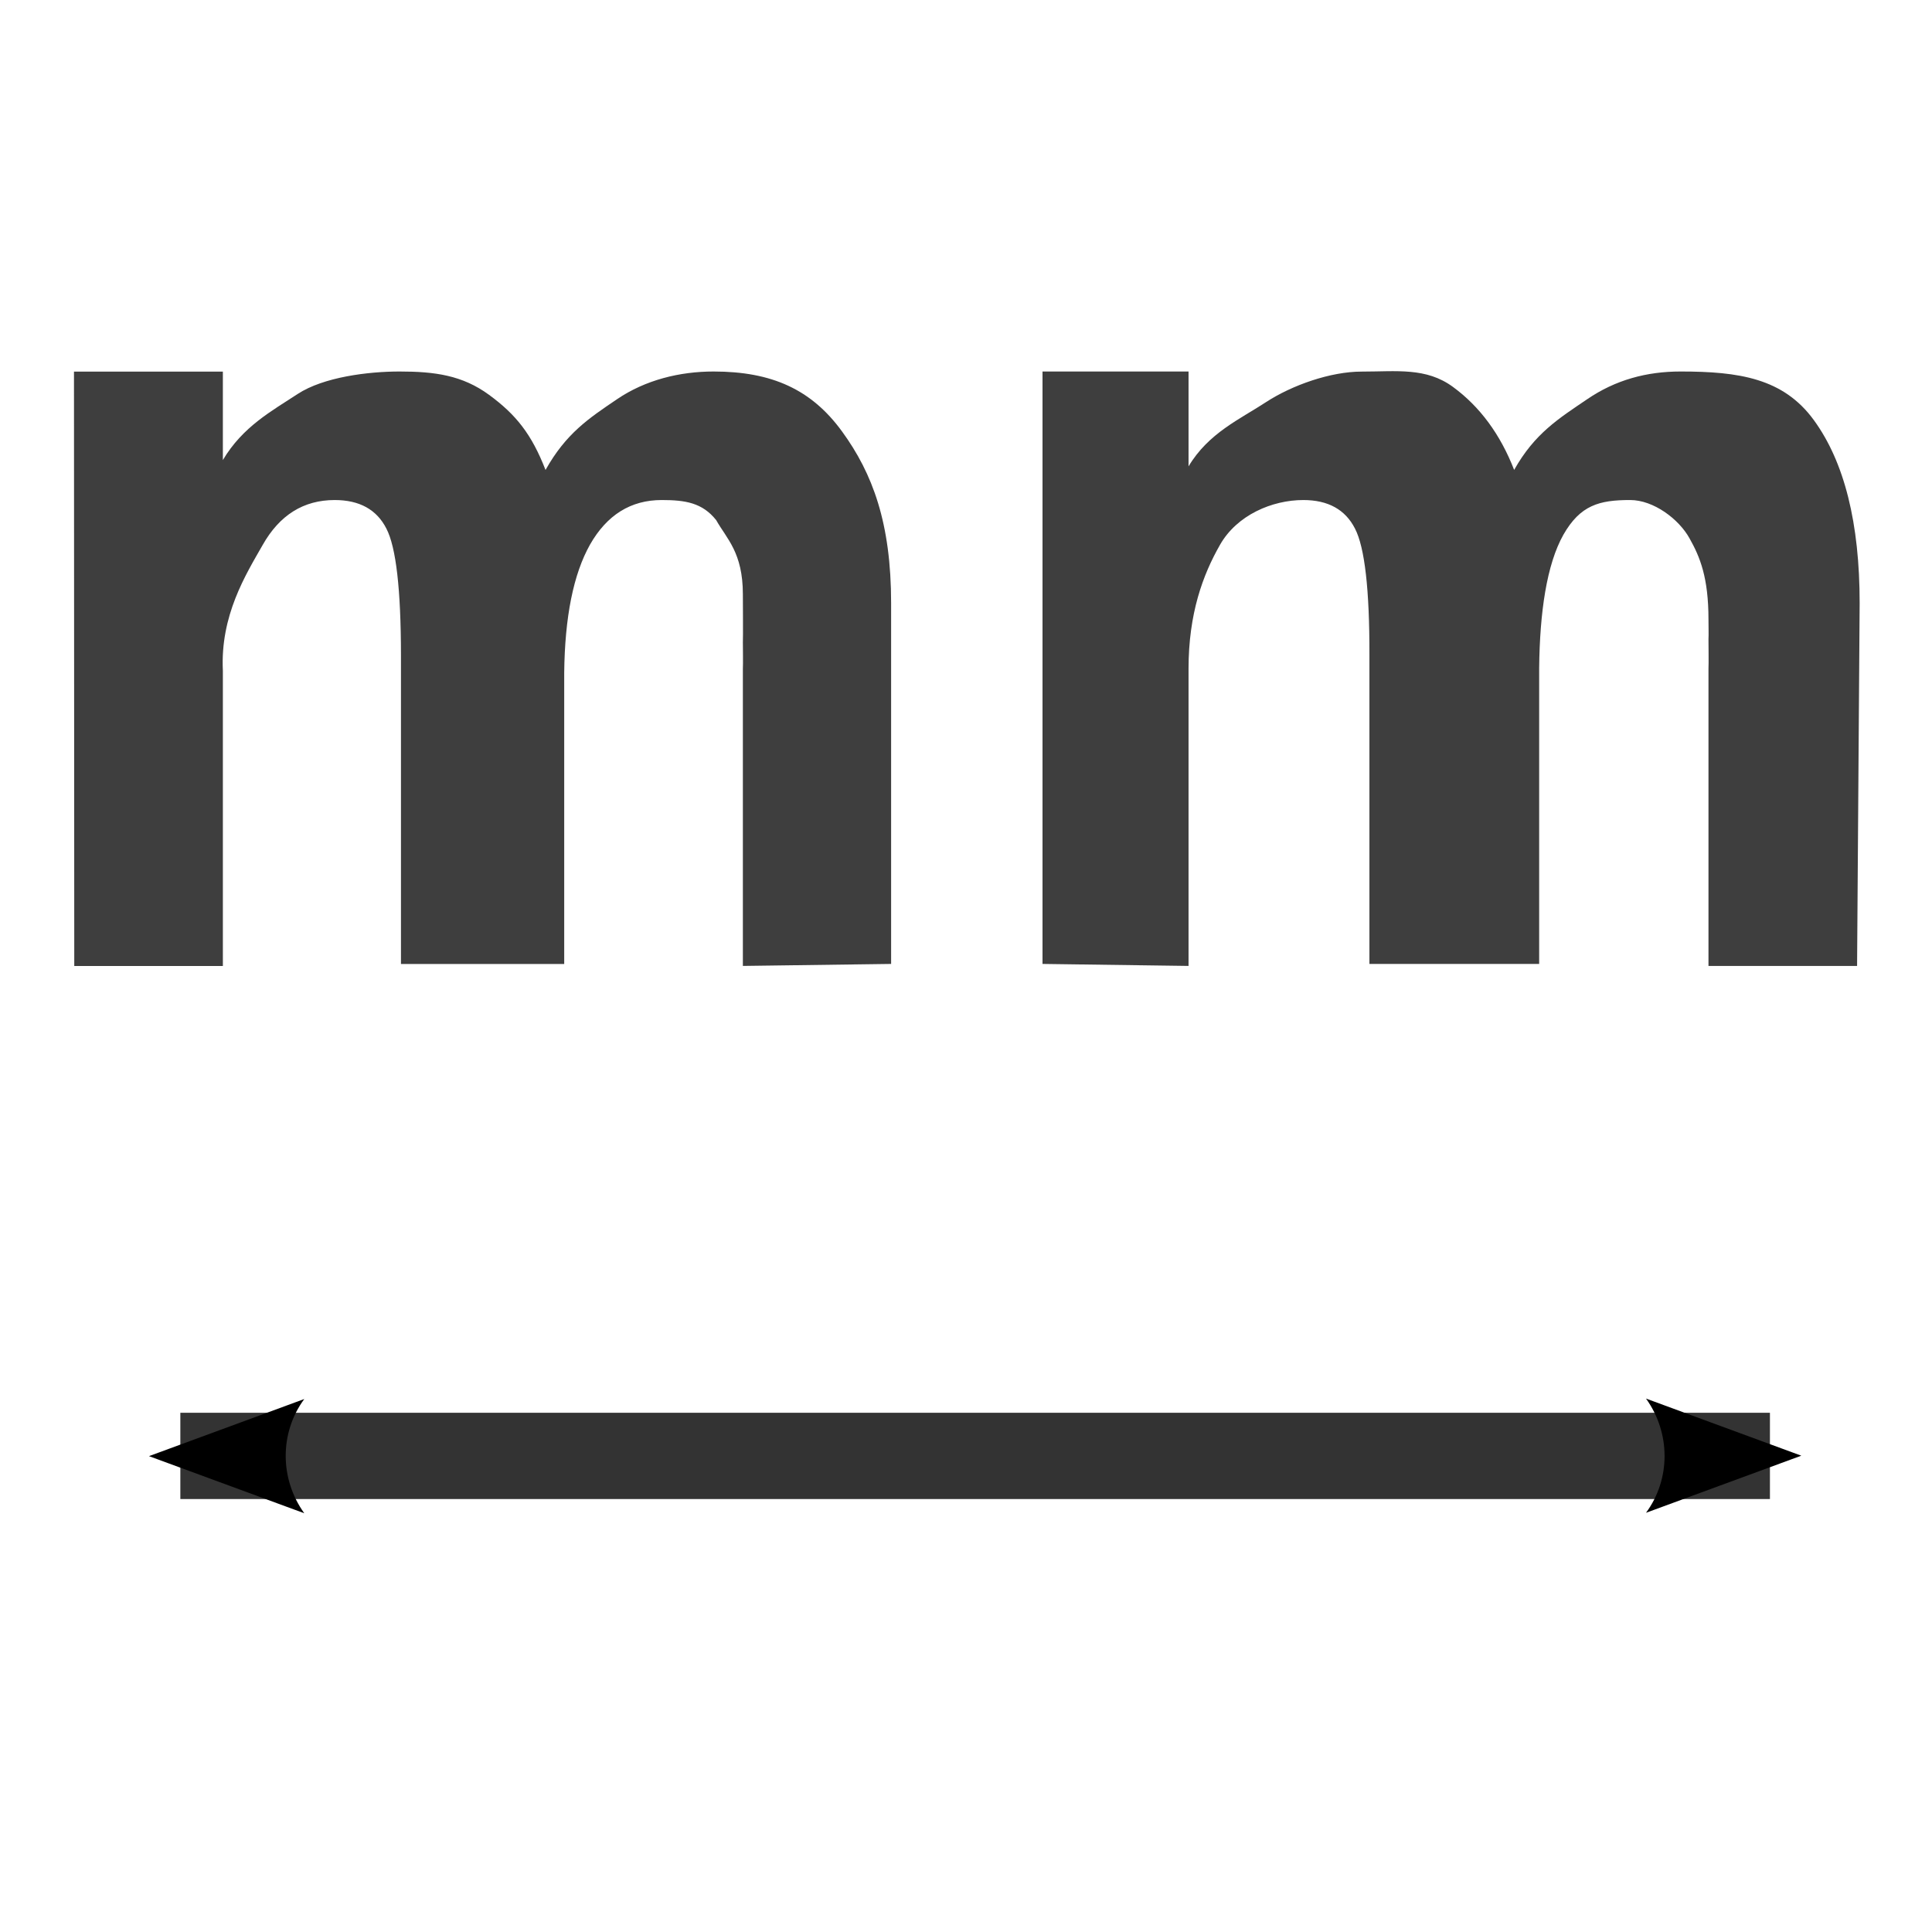 <?xml version="1.0" encoding="UTF-8" standalone="no"?>
<svg
   xmlns:dc="http://purl.org/dc/elements/1.1/"
   xmlns:cc="http://creativecommons.org/ns#"
   xmlns:rdf="http://www.w3.org/1999/02/22-rdf-syntax-ns#"
   xmlns:svg="http://www.w3.org/2000/svg"
   xmlns="http://www.w3.org/2000/svg"
   xmlns:sodipodi="http://sodipodi.sourceforge.net/DTD/sodipodi-0.dtd"
   xmlns:inkscape="http://www.inkscape.org/namespaces/inkscape"
   height="26"
   width="26"
   version="1.1"
   id="svg2"
   inkscape:version="0.48.3.1 r9886"
   sodipodi:docname="unit_mm.svg">
  <sodipodi:namedview
     pagecolor="#ffffff"
     bordercolor="#666666"
     borderopacity="1"
     objecttolerance="10"
     gridtolerance="10"
     guidetolerance="10"
     inkscape:pageopacity="0"
     inkscape:pageshadow="2"
     inkscape:window-width="1600"
     inkscape:window-height="849"
     id="namedview20"
     showgrid="true"
     inkscape:snap-to-guides="false"
     inkscape:snap-grids="false"
     inkscape:zoom="20"
     inkscape:cx="14.221547"
     inkscape:cy="11.426223"
     inkscape:window-x="0"
     inkscape:window-y="29"
     inkscape:window-maximized="1"
     inkscape:current-layer="svg2"
     showguides="true"
     inkscape:guide-bbox="true">
    <inkscape:grid
       type="xygrid"
       id="grid3037"
       empspacing="1"
       visible="true"
       enabled="true"
       snapvisiblegridlinesonly="true" />
  </sodipodi:namedview>
  <defs
     id="defs4">
    <marker
       inkscape:stockid="Arrow2Mend"
       orient="auto"
       refY="0.0"
       refX="0.0"
       id="Arrow2Mend"
       style="overflow:visible;">
      <path
         id="path3800"
         style="fill-rule:evenodd;stroke-width:0.625;stroke-linejoin:round;"
         d="M 8.719,4.034 L -2.207,0.016 L 8.719,-4.002 C 6.973,-1.63 6.983,1.616 8.719,4.034 z "
         transform="scale(0.6) rotate(180) translate(0,0)" />
    </marker>
    <marker
       inkscape:stockid="Arrow2Mstart"
       orient="auto"
       refY="0.0"
       refX="0.0"
       id="Arrow2Mstart"
       style="overflow:visible">
      <path
         id="path3797"
         style="fill-rule:evenodd;stroke-width:0.625;stroke-linejoin:round"
         d="M 8.719,4.034 L -2.207,0.016 L 8.719,-4.002 C 6.973,-1.63 6.983,1.616 8.719,4.034 z "
         transform="scale(0.6) translate(0,0)" />
    </marker>
  </defs>
  <path
     style="opacity:0.8;fill:#eaeaea;fill-opacity:1;stroke:#000000;stroke-width:1.161;stroke-miterlimit:4;stroke-dasharray:none;marker-start:url(#Arrow2Mstart);marker-end:url(#Arrow2Mend)"
     inkscape:connector-curvature="0"
     id="path14"
     d="m 2.427,19.593 21.392,0"
     sodipodi:nodetypes="cc" />
  <g
     transform="matrix(0.961,0,0,1.121,0,-1.009)"
     style="font-size:47.292px;line-height:125%;letter-spacing:0px;word-spacing:0px;fill:#3e3e3e;font-family:Sans"
     id="text16">
    <path
       d="M 7.64,6.541 C 7.928,6.101 8.246,5.922 8.64,5.693 9.038,5.461 9.519,5.36 9.993,5.36 c 0.817,7.3e-6 1.371,0.216 1.799,0.72 0.428,0.504 0.687,1.1 0.687,2.061 l 0,4.331 -2.076,0.024 0,-3.568 c 0.004,-0.055 -10e-5,-0.257 0,-0.316 0.004,-0.059 -10e-5,-0.466 0,-0.576 C 10.403,7.533 10.177,7.369 10.029,7.144 9.835,6.935 9.596,6.903 9.266,6.903 8.834,6.903 8.5,7.081 8.263,7.437 8.03,7.792 7.909,8.307 7.901,8.98 l 0,3.493 -2.286,0 0,-3.709 C 5.614,7.977 5.547,7.471 5.411,7.246 5.276,7.018 5.035,6.903 4.687,6.903 4.251,6.903 3.915,7.083 3.678,7.443 3.441,7.799 3.083,8.289 3.121,8.953 l 0,3.544 -2.081,0 -0.004,-7.136 2.085,0 0,1.062 C 3.4,6.02 3.808,5.833 4.168,5.63 4.532,5.426 5.158,5.36 5.594,5.36 c 0.491,7.3e-6 0.88,0.044 1.256,0.281 0.377,0.237 0.595,0.472 0.789,0.9"
       style="font-size:13.005px;font-style:normal;font-variant:normal;font-weight:600;font-stretch:normal;fill:#3e3e3e;font-family:NanumGothic;-inkscape-font-specification:NanumGothic Semi-Bold"
       id="path2990"
       inkscape:connector-curvature="0"
       sodipodi:nodetypes="ccccccccccccccccscccsccccccccc" />
    <path
       d="m 21.204,6.541 c 0.288,-0.44 0.629,-0.619 1.022,-0.848 0.398,-0.233 0.834,-0.333 1.308,-0.333 0.817,7.3e-6 1.439,0.08 1.867,0.584 0.428,0.504 0.641,1.236 0.641,2.197 l -0.036,4.355 -2.081,0 0,-3.568 c 0.004,-0.055 0,-0.296 0,-0.355 0.004,-0.059 -10e-5,-0.125 0,-0.235 -10e-6,-0.504 -0.118,-0.751 -0.266,-0.976 -0.148,-0.229 -0.501,-0.459 -0.831,-0.459 -0.432,5.6e-6 -0.698,0.061 -0.935,0.417 -0.233,0.356 -0.331,0.928 -0.339,1.601 l -1e-6,3.551 -2.377,-5e-6 0,-3.709 C 19.179,7.977 19.111,7.471 18.975,7.246 18.84,7.018 18.599,6.903 18.251,6.903 c -0.436,5.6e-6 -0.931,0.18 -1.168,0.54 -0.237,0.356 -0.439,0.821 -0.439,1.485 l 0,3.568 -2.045,-0.024 0,-7.112 2.045,-1.1e-6 0,1.139 c 0.279,-0.402 0.726,-0.569 1.086,-0.772 0.364,-0.203 0.902,-0.366 1.338,-0.366 0.491,7.3e-6 0.902,-0.053 1.279,0.184 0.377,0.237 0.663,0.569 0.857,0.997"
       style="font-size:13.005px;font-style:normal;font-variant:normal;font-weight:600;font-stretch:normal;fill:#3e3e3e;font-family:NanumGothic;-inkscape-font-specification:NanumGothic Semi-Bold"
       id="path2992"
       inkscape:connector-curvature="0"
       sodipodi:nodetypes="ccccccccccccccccscccsccccccccc" />
  </g>
</svg>

